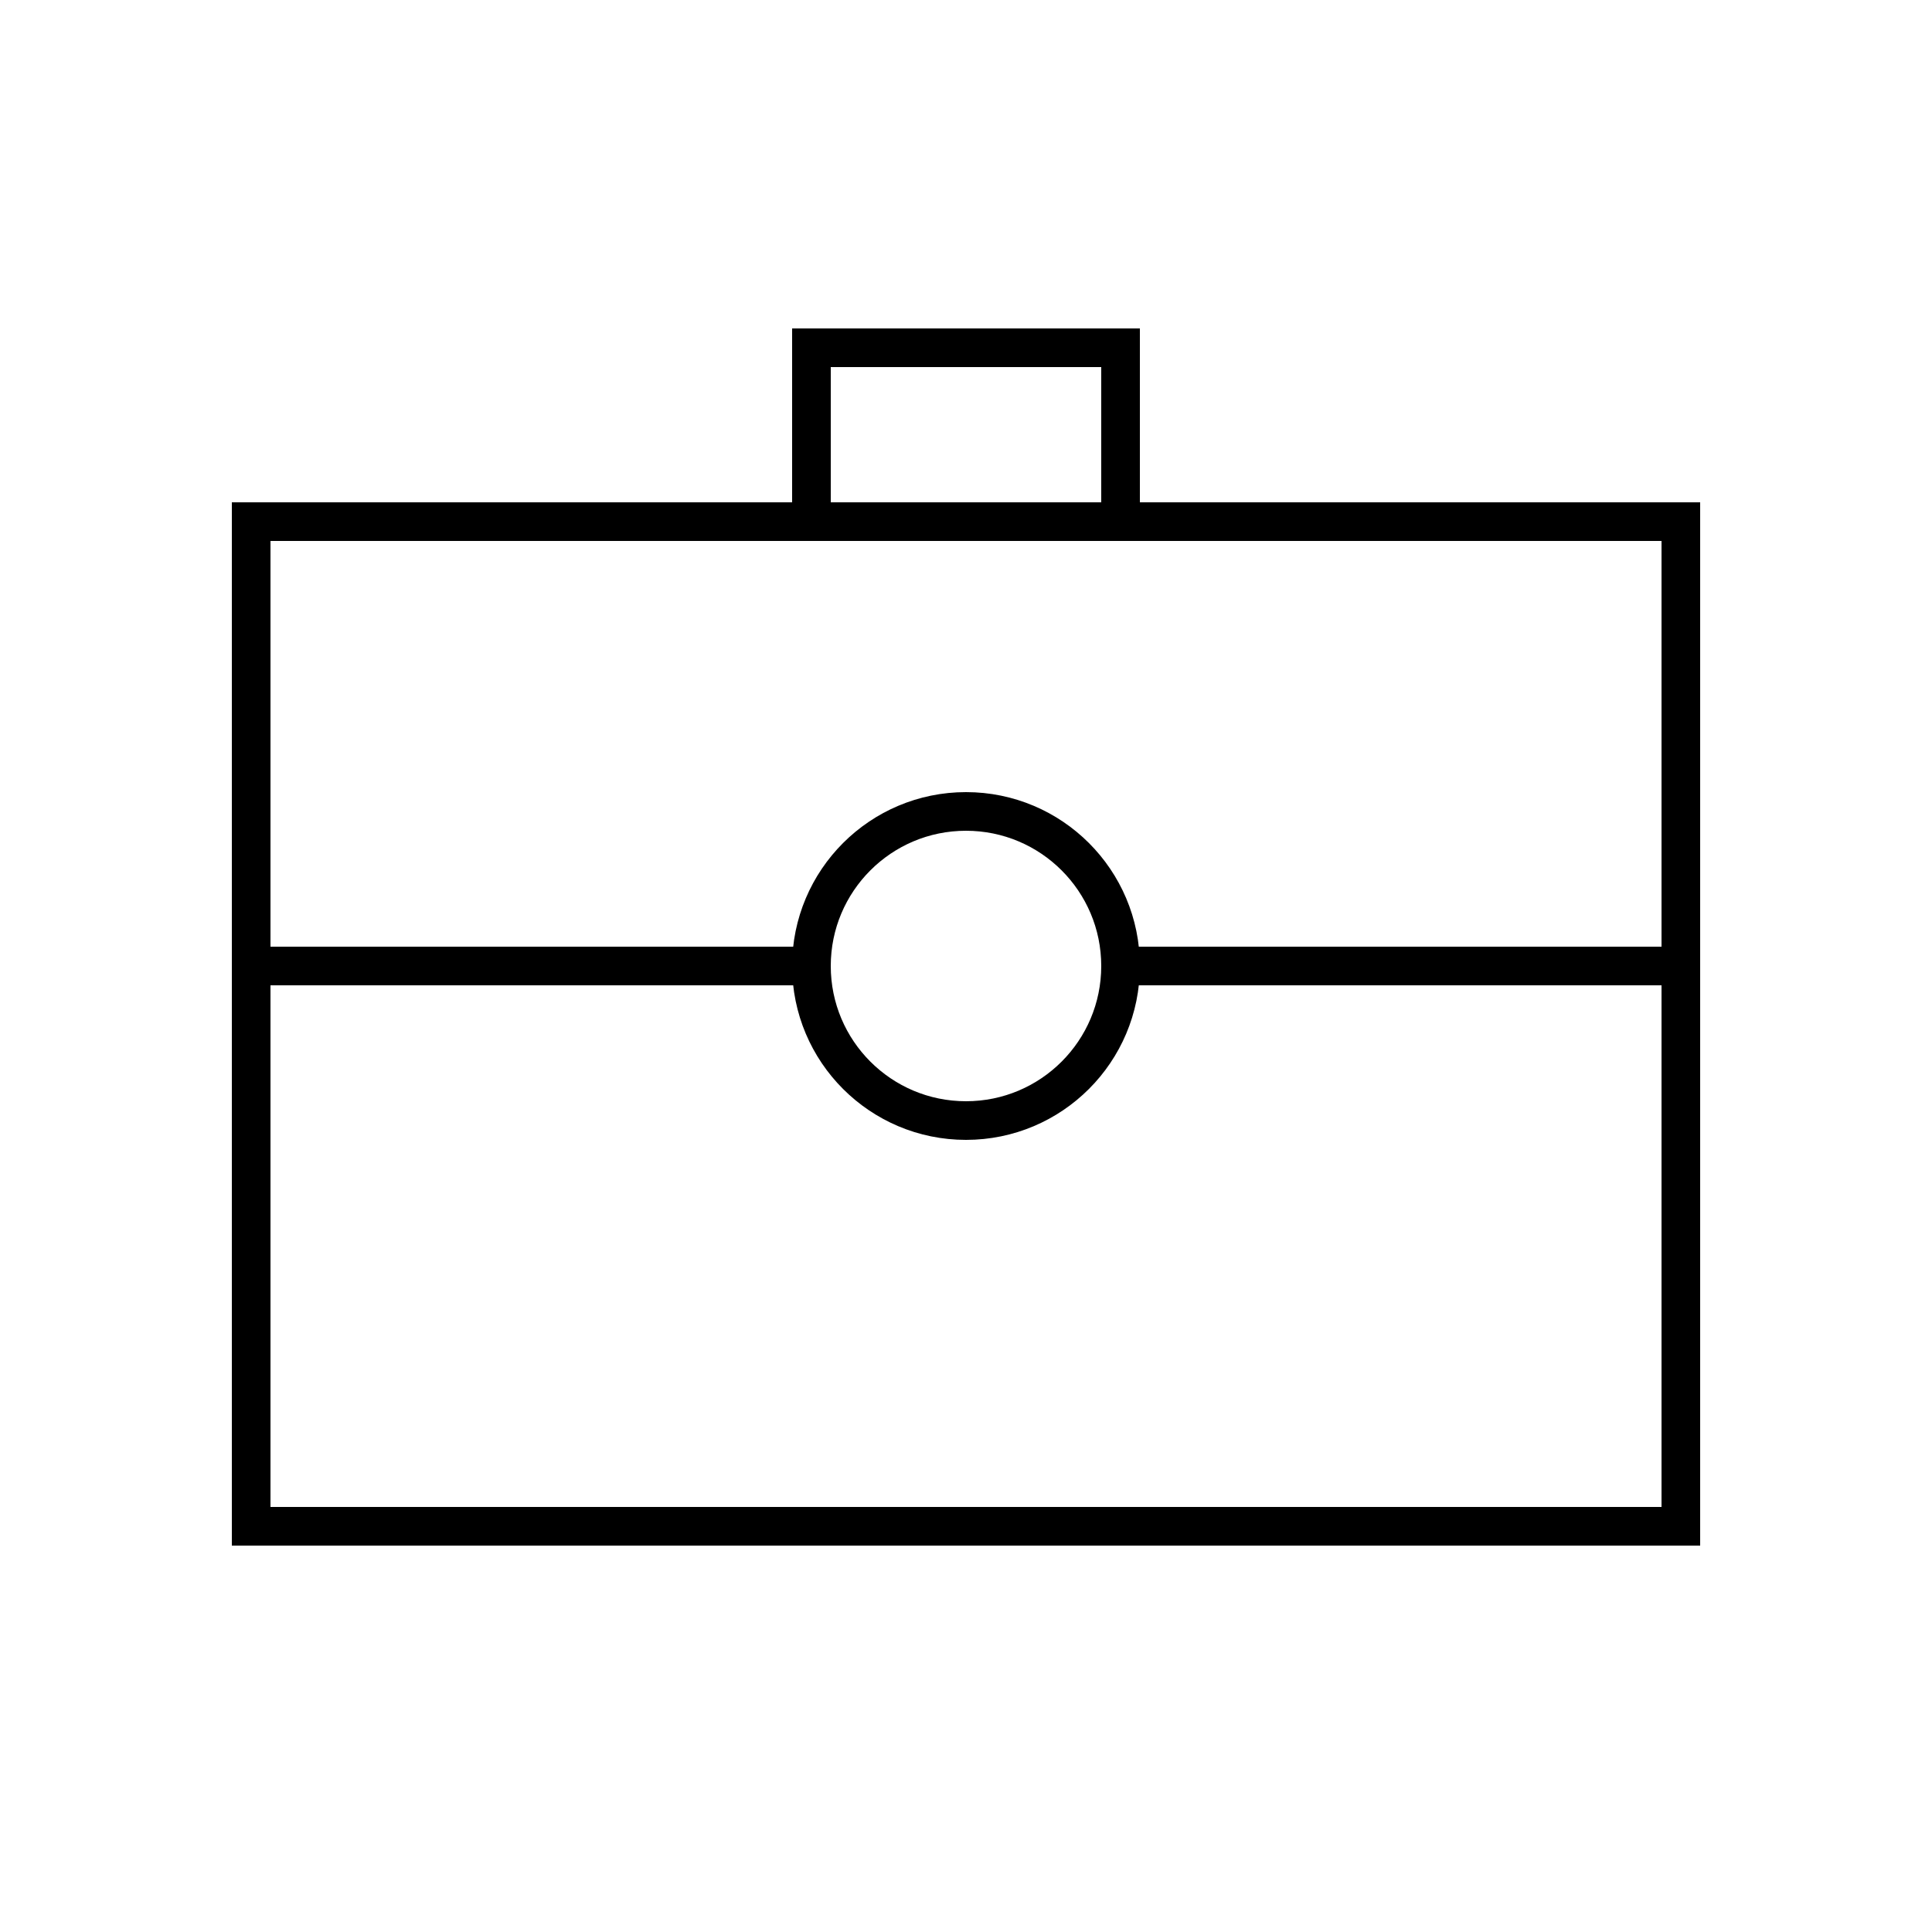 <?xml version="1.0" encoding="UTF-8"?>
<svg width="50px" height="50px" viewBox="0 0 50 50" version="1.1" xmlns="http://www.w3.org/2000/svg" xmlns:xlink="http://www.w3.org/1999/xlink">
    <!-- Generator: Sketch 63.1 (92452) - https://sketch.com -->
    <title>Icon/50/Briefcase</title>
    <desc>Created with Sketch.</desc>
    <g id="Icon/50/Briefcase" stroke="none" stroke-width="1" fill="none" fill-rule="evenodd">
        <polyline vector-effect="non-scaling-stroke" id="Path" stroke="#000000" points="21 14 21 9 21 9 29 9 29 14"></polyline>
        <rect vector-effect="non-scaling-stroke" id="Rectangle" stroke="#000000" x="6.5" y="13.5" width="37" height="26"></rect>
        <line vector-effect="non-scaling-stroke" x1="6" y1="25" x2="21" y2="25" id="Path-2-Copy-58" stroke="#000000" transform="translate(13.5, 25) rotate(-0) translate(-13.5, -25) "></line>
        <circle vector-effect="non-scaling-stroke" id="Oval-Copy-61" stroke="#000000" cx="25" cy="25" r="4"></circle>
        <line vector-effect="non-scaling-stroke" x1="29" y1="25" x2="44" y2="25" id="Path-2-Copy-58" stroke="#000000" transform="translate(36.5, 25) rotate(-0) translate(-36.5, -25) "></line>
    </g>
</svg>
